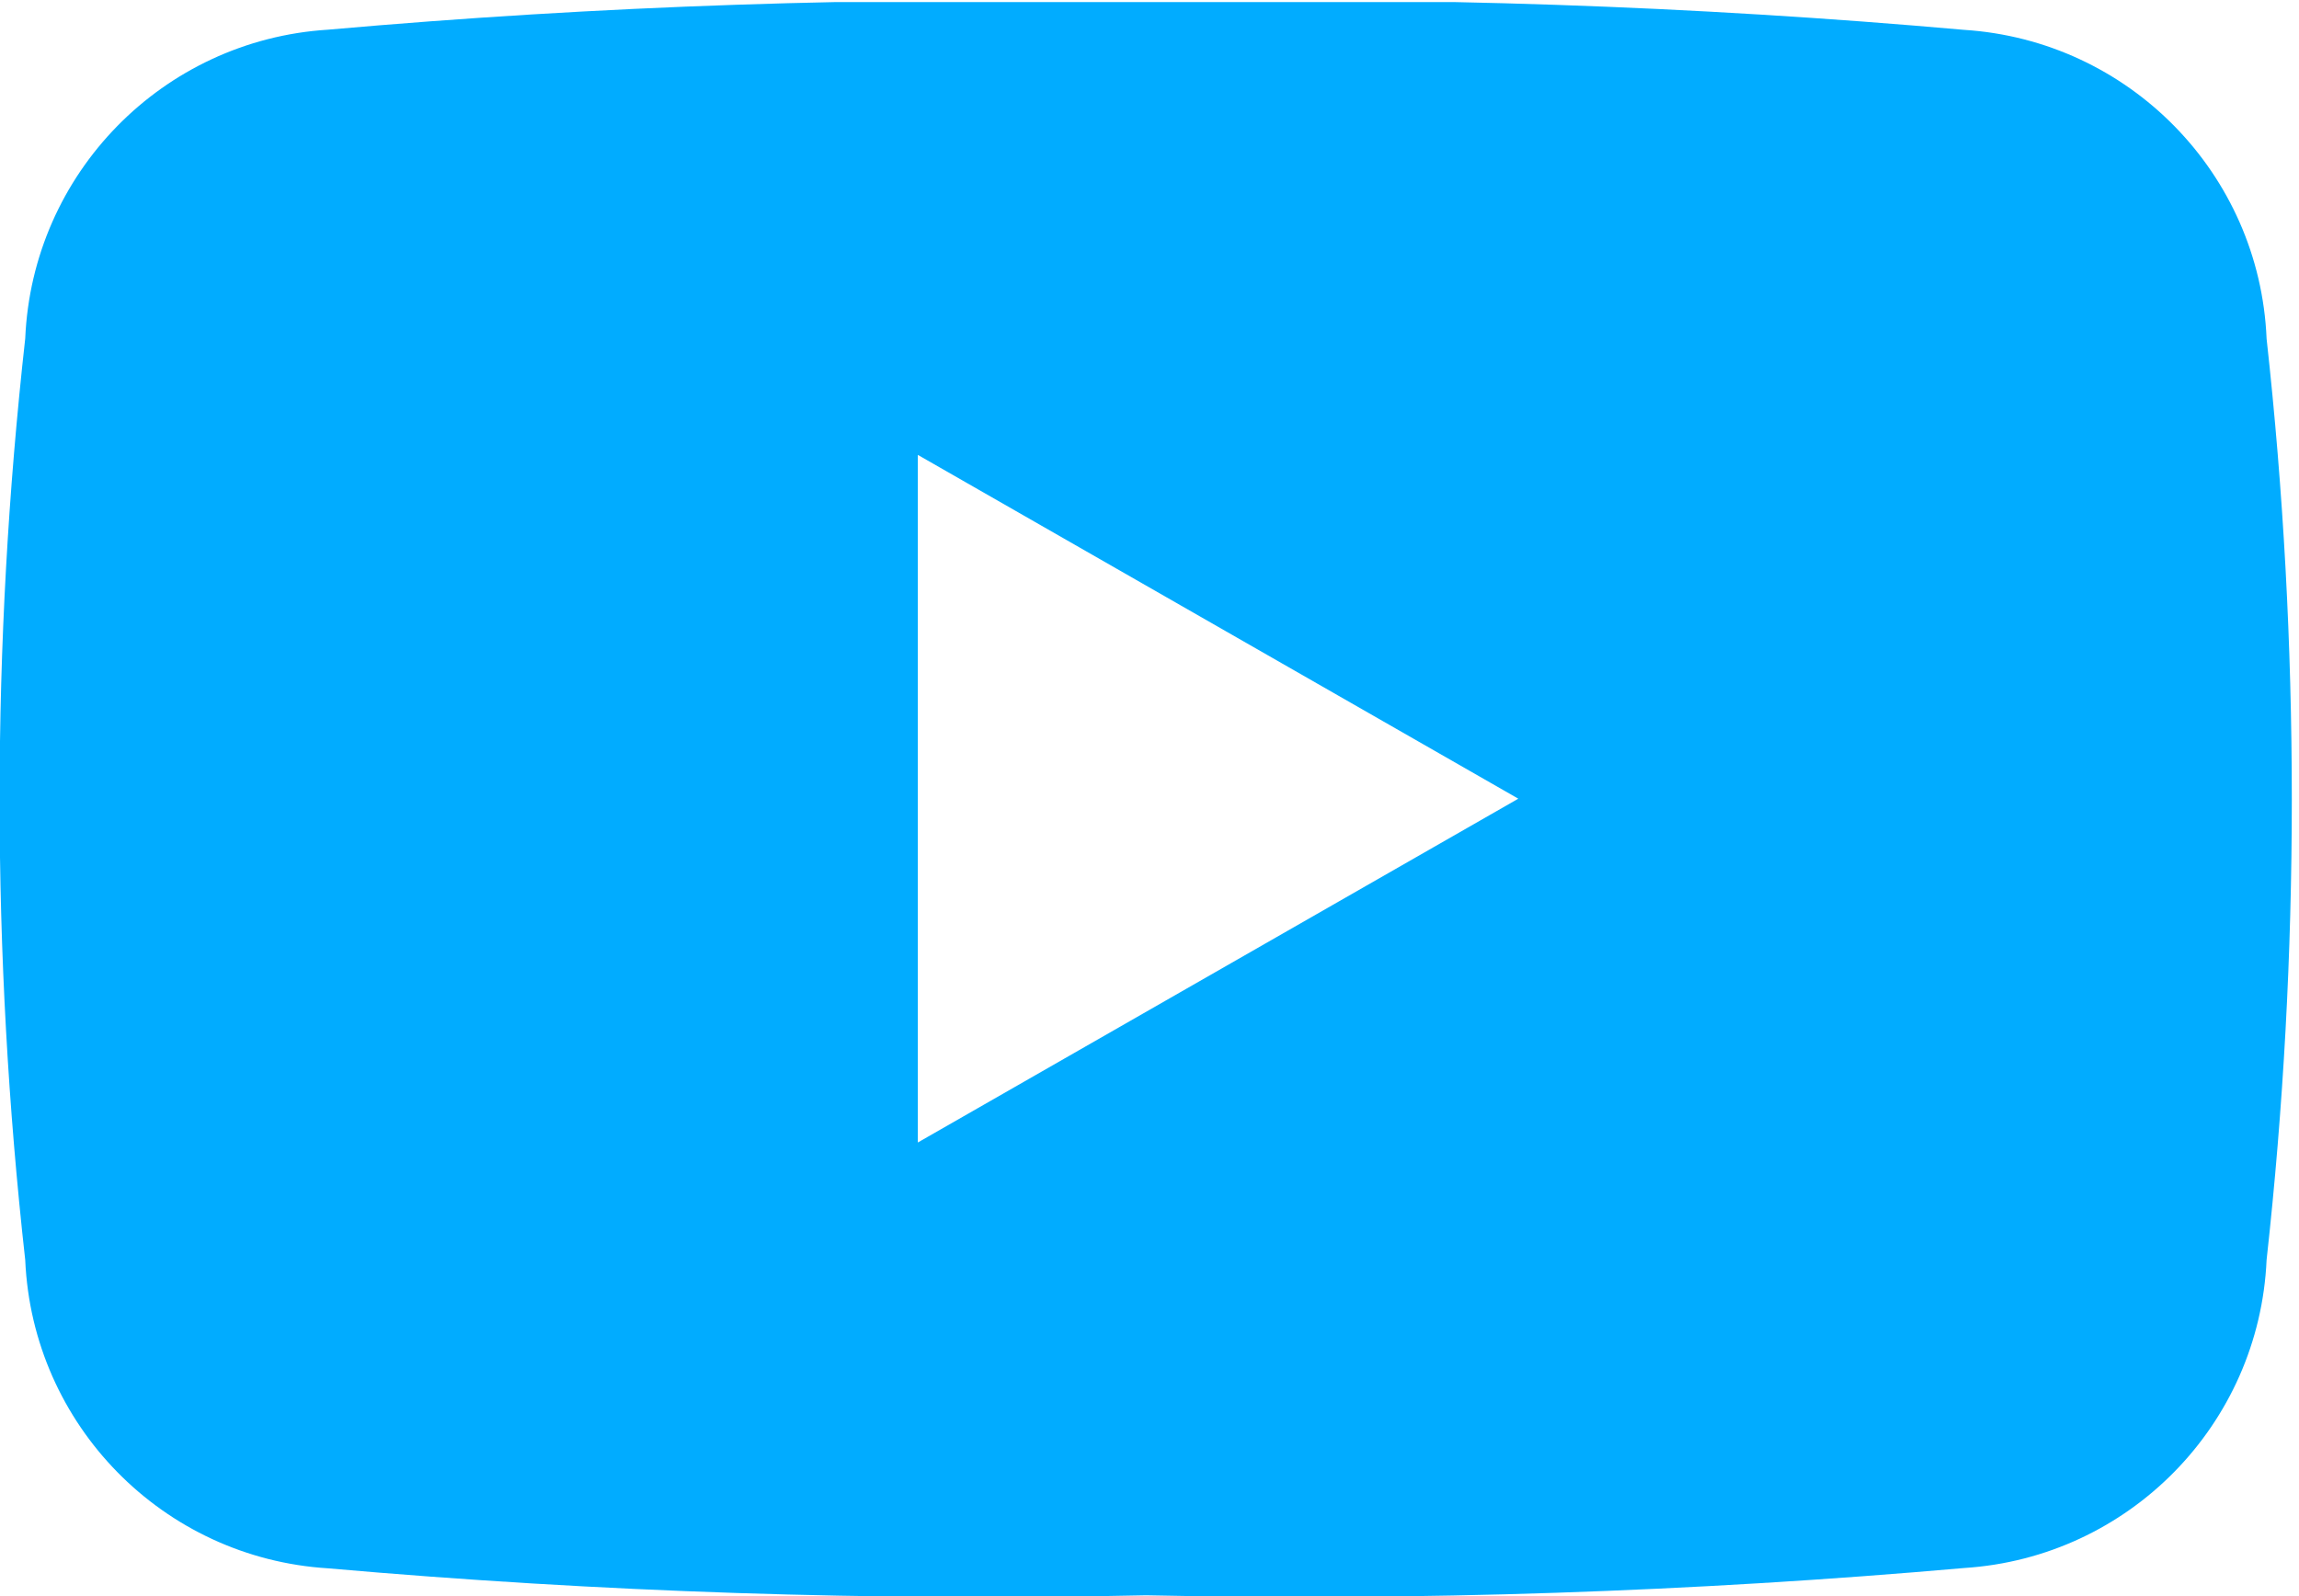 <?xml version="1.0" encoding="UTF-8"?>
<svg id="Laag_1" data-name="Laag 1" xmlns="http://www.w3.org/2000/svg" xmlns:xlink="http://www.w3.org/1999/xlink" viewBox="0 0 144 100">
  <defs>
    <style>
      .cls-1 {
        clip-path: url(#clippath);
      }

      .cls-2 {
        fill: none;
      }

      .cls-2, .cls-3 {
        stroke-width: 0px;
      }

      .cls-3 {
        fill: #01acff;
      }
    </style>
    <clipPath id="clippath">
      <rect class="cls-2" y=".13" width="143.56" height="99.87"/>
    </clipPath>
  </defs>
  <g class="cls-1">
    <g id="Group_17" data-name="Group 17">
      <path id="Path_254" data-name="Path 254" class="cls-3" d="m141.97,21.21c-.44-10.34-8.62-18.68-18.95-19.34C105.99.36,88.88-.22,71.78.13c-17.1-.35-34.21.22-51.24,1.73C10.2,2.51,2.02,10.86,1.58,21.21-.56,40.39-.56,59.76,1.58,78.94c.45,10.34,8.63,18.68,18.97,19.32,17.04,1.5,34.14,2.06,51.24,1.69,17.1.36,34.2-.21,51.24-1.71,10.31-.66,18.48-8.98,18.94-19.3,1.06-9.58,1.58-19.22,1.58-28.86,0-9.64-.52-19.28-1.58-28.86m-84.48,50.36V28.5l37.61,21.54-37.61,21.54Z"/>
    </g>
  </g>
</svg>